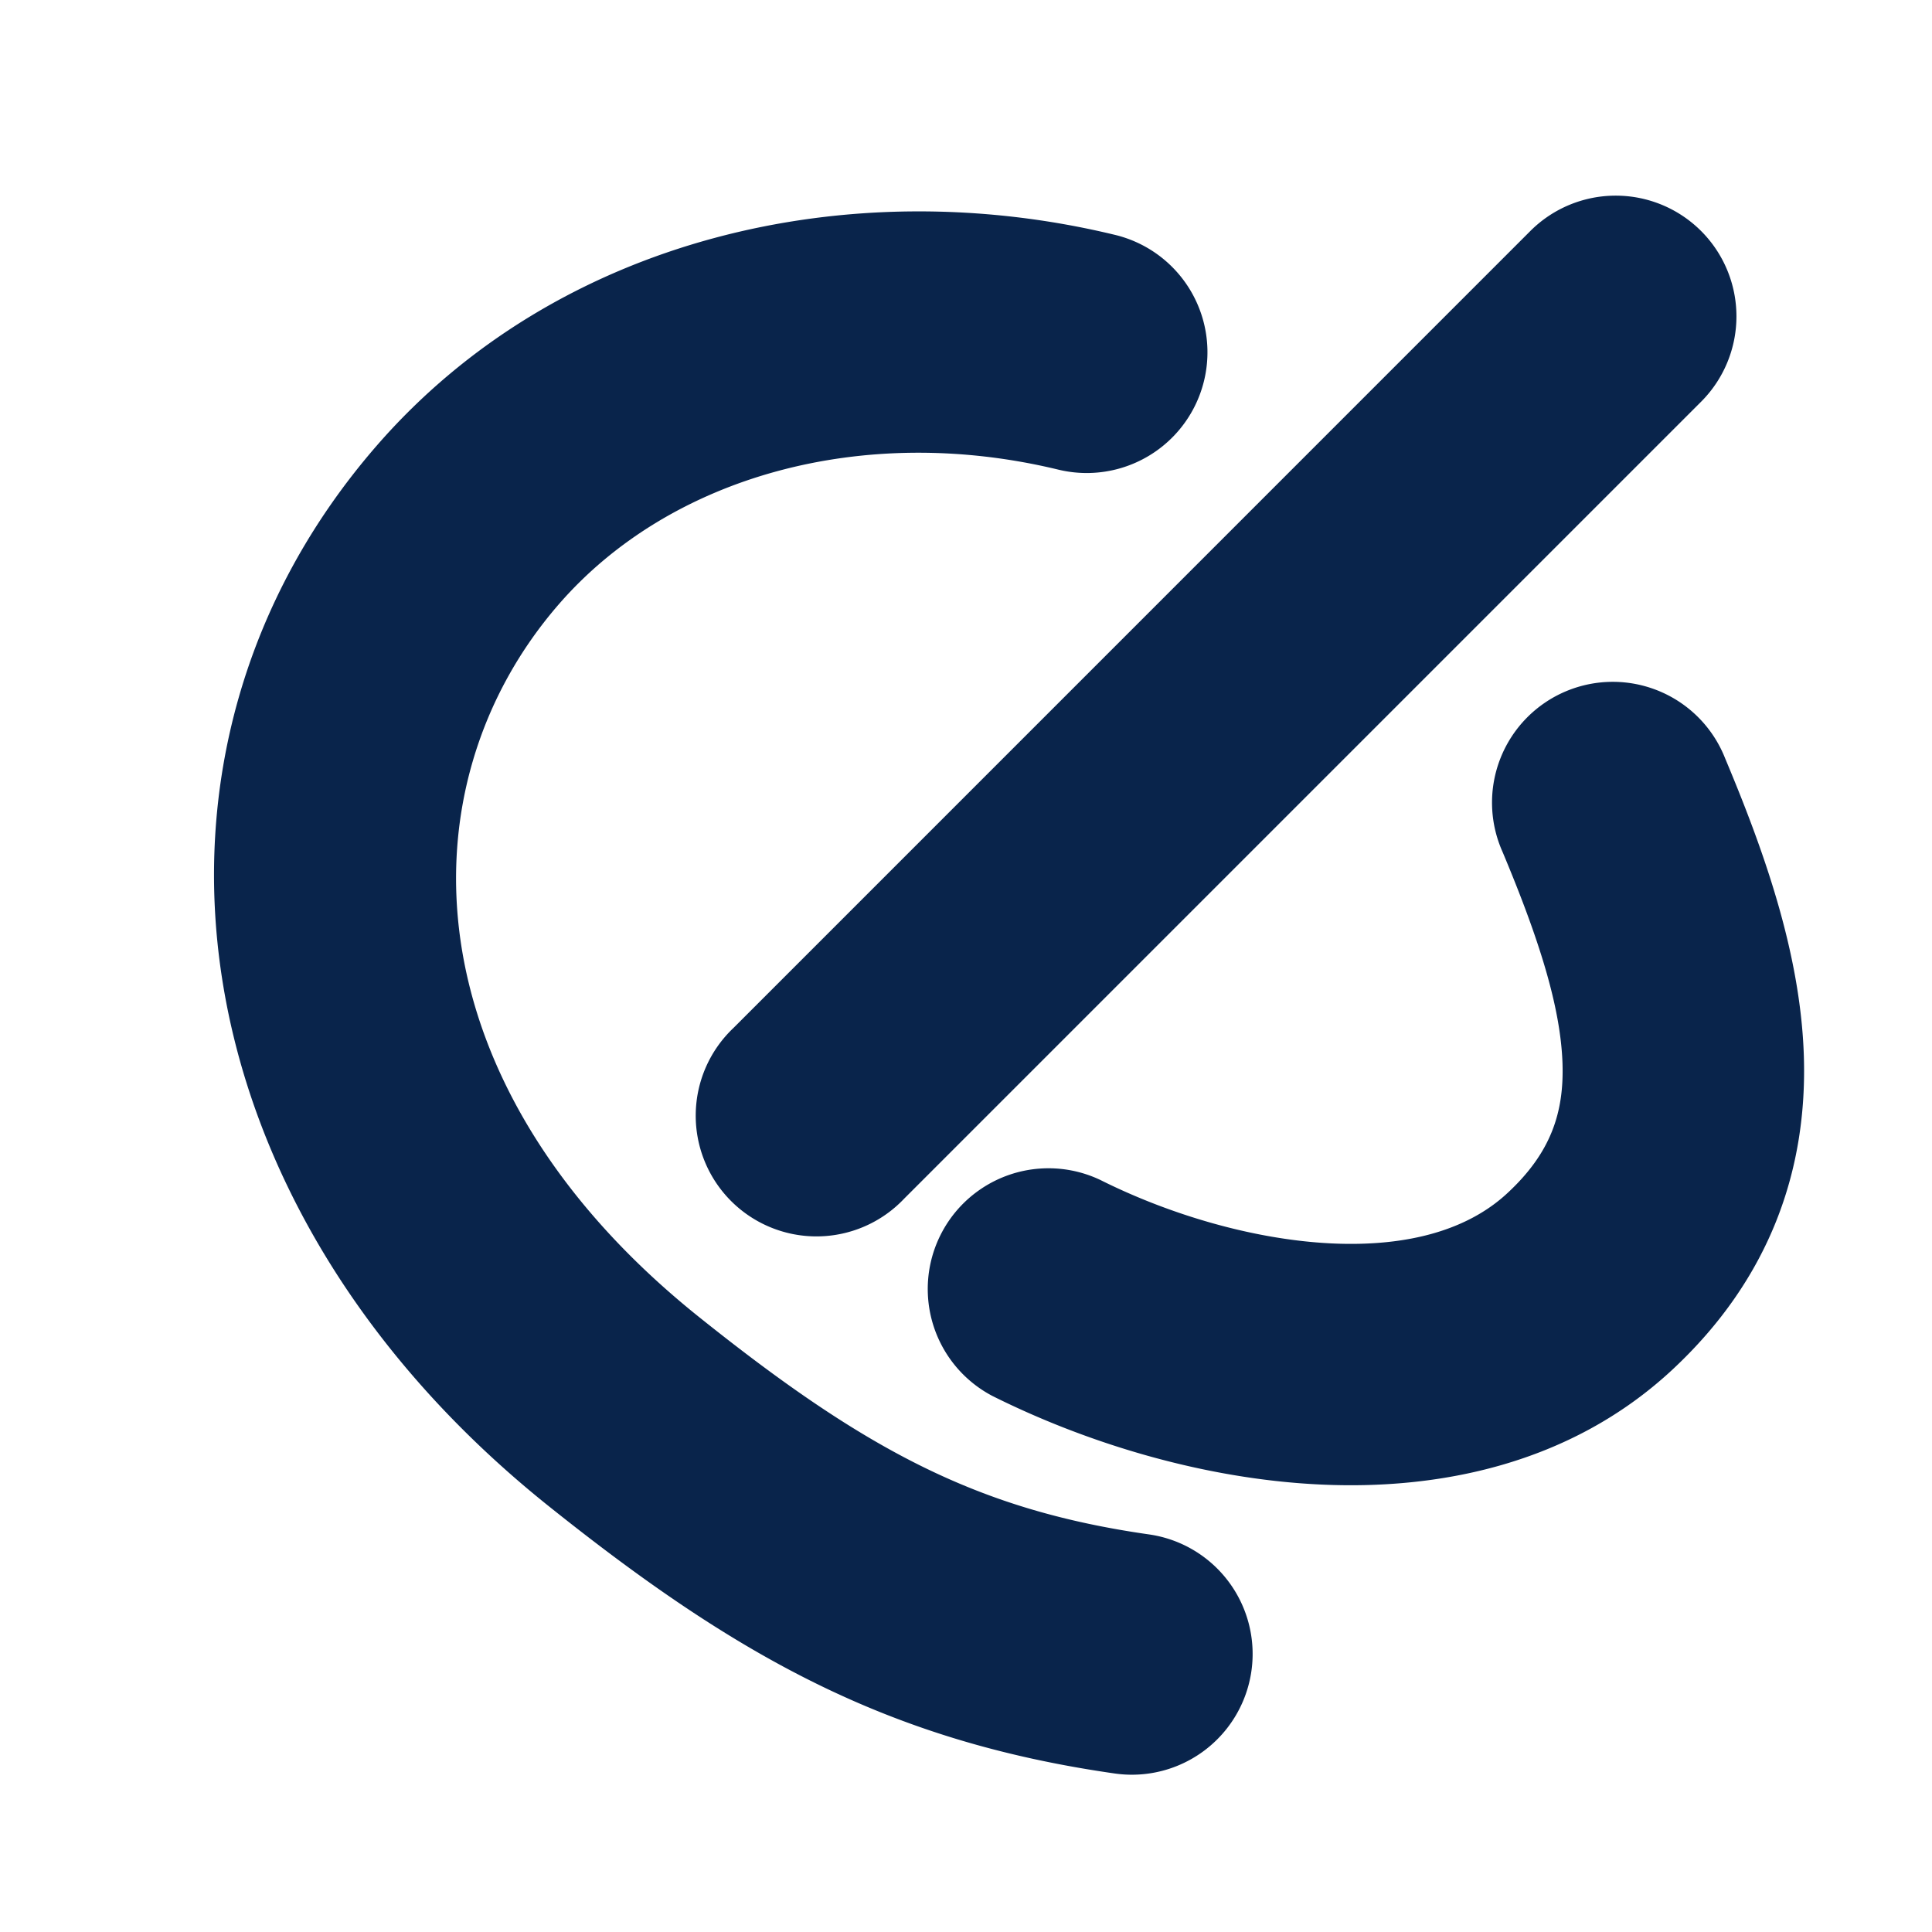 <svg xmlns="http://www.w3.org/2000/svg" width="24" height="24" viewBox="0 0 24 24"><title>signature_2_fill</title><g fill="none" fill-rule="nonzero"><path d="M24 0v24H0V0zM12.594 23.258l-.012.002-.071.035-.02.004-.014-.004-.071-.036q-.016-.004-.024.006l-.004.01-.017.428.005.02.01.013.104.074.015.004.012-.004.104-.074.012-.016.004-.017-.017-.427q-.004-.016-.016-.018m.264-.113-.014.002-.184.093-.01.01-.003.011.018.43.005.012.008.008.201.092q.019.005.029-.008l.004-.014-.034-.614q-.005-.019-.02-.022m-.715.002a.02.02 0 0 0-.027.006l-.006.014-.034.614q.001.018.017.024l.015-.002.201-.093.01-.008.003-.011.018-.43-.003-.012-.01-.01z"/><path fill="#09244b" d="M13.852 2.918a1.5 1.5 0 0 1-.705 2.916c-2.424-.586-4.822.081-6.204 1.671-1.964 2.26-1.872 5.97 1.75 8.863 2.075 1.659 3.462 2.39 5.58 2.693a1.5 1.5 0 0 1-.425 2.97c-2.83-.405-4.707-1.463-7.029-3.319-4.677-3.738-5.44-9.376-2.14-13.175 2.25-2.588 5.872-3.418 9.173-2.619M21.43 9.42c.467 1.113.936 2.4.978 3.696.045 1.396-.407 2.76-1.64 3.905-1.27 1.177-2.91 1.49-4.37 1.42-1.464-.069-2.918-.524-4.07-1.1a1.5 1.5 0 0 1 1.343-2.682c.849.425 1.895.74 2.868.787.976.046 1.71-.181 2.187-.625.544-.504.703-1.005.684-1.609-.023-.704-.293-1.553-.745-2.63a1.5 1.5 0 1 1 2.765-1.162m-.298-6.55a1.5 1.5 0 0 1 0 2.12l-9.9 9.9a1.5 1.5 0 1 1-2.12-2.121l9.899-9.9a1.5 1.5 0 0 1 2.12 0"/></g></svg>